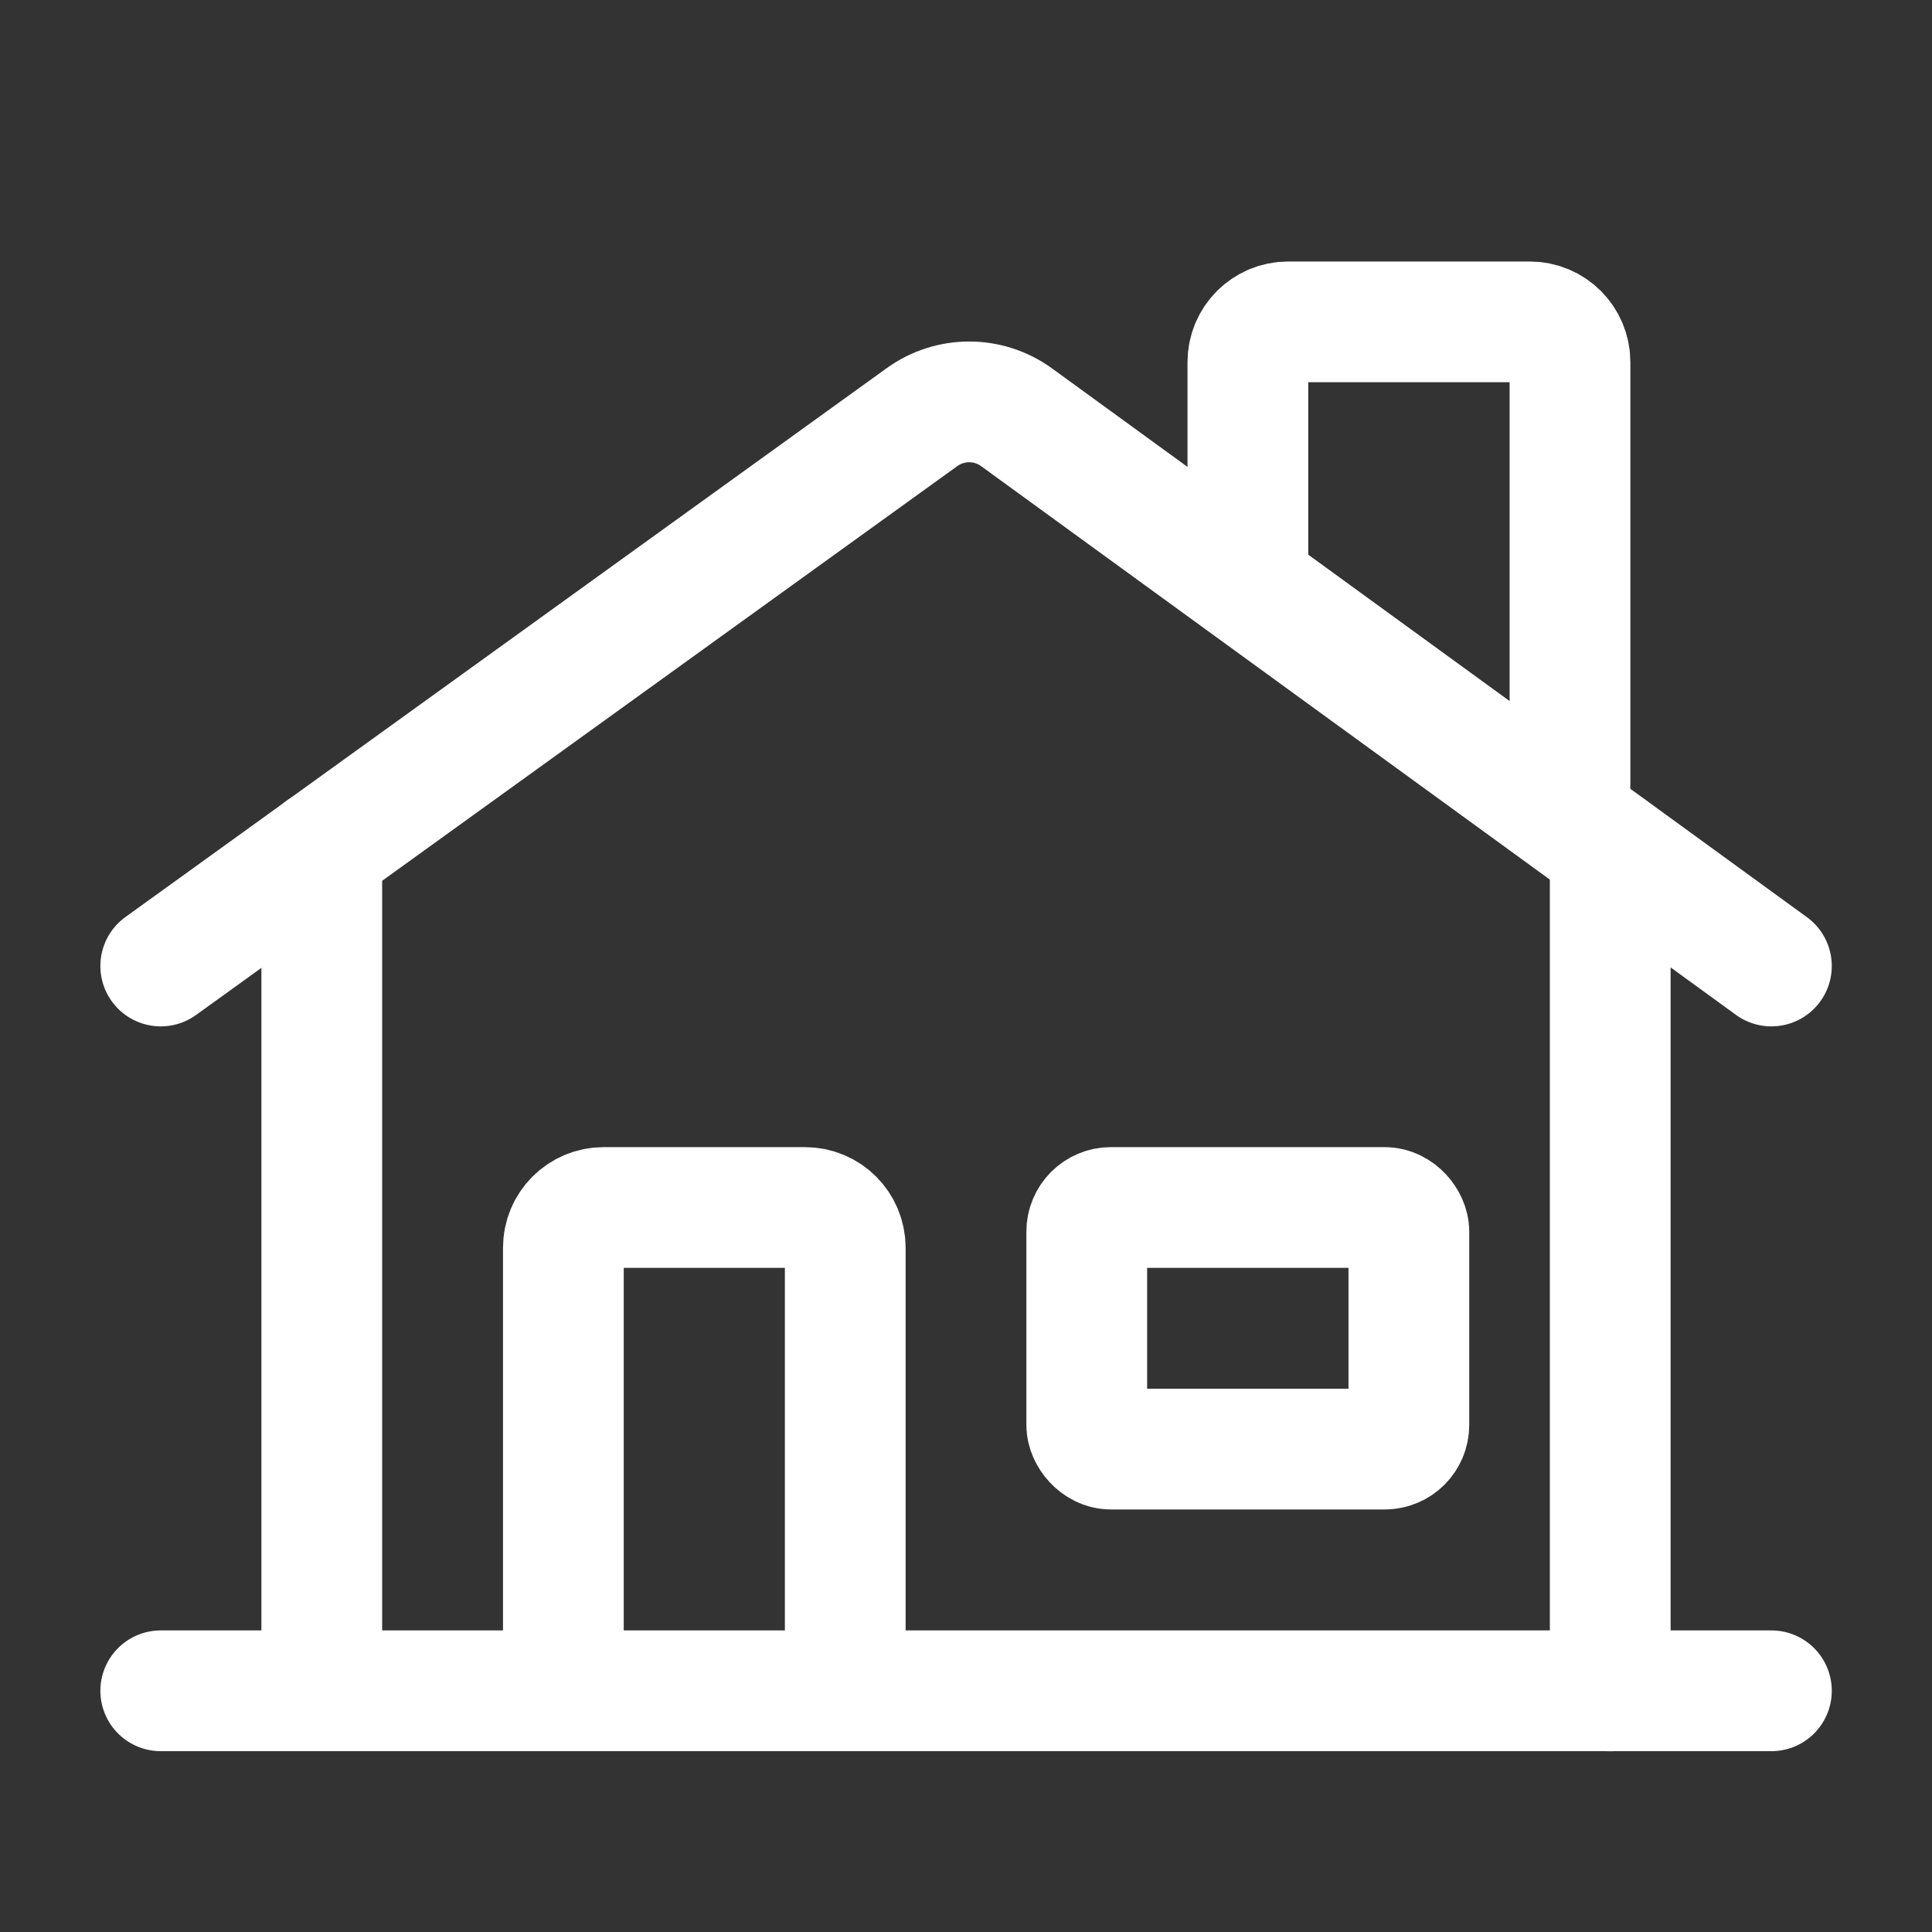 <?xml version="1.0" encoding="UTF-8"?>
<svg xmlns="http://www.w3.org/2000/svg" width="40" height="40" viewBox="0 0 40 40" fill="none">
  <rect x="0" y="0" width="40" height="40" fill="#333333" stroke="none"/>
  <path d="M33.338 17.578V35.009" stroke="white" stroke-width="2.5" stroke-linecap="round" stroke-linejoin="round"></path>
  <path d="M36.675 20L21.044 8.637C20.46 8.215 19.672 8.215 19.088 8.637L3.328 20" stroke="white" stroke-width="2.5" stroke-linecap="round" stroke-linejoin="round"></path>
  <path d="M32.505 16.24V7.498C32.505 7.037 32.132 6.664 31.672 6.664H26.67C26.209 6.664 25.836 7.037 25.836 7.498V11.848" stroke="white" stroke-width="2.5" stroke-linecap="round" stroke-linejoin="round"></path>
  <path d="M36.675 35.006H3.328" stroke="white" stroke-width="2.5" stroke-linecap="round" stroke-linejoin="round"></path>
  <path d="M6.662 17.594V35.004" stroke="white" stroke-width="2.5" stroke-linecap="round" stroke-linejoin="round"></path>
  <rect x="22.5" y="25" width="6.669" height="5.002" rx="0.5" stroke="white" stroke-width="2.5" stroke-linecap="round" stroke-linejoin="round"></rect>
  <path d="M11.664 35.004V25.834C11.664 25.373 12.037 25 12.498 25H16.666C17.127 25 17.5 25.373 17.5 25.834V35.004" stroke="white" stroke-width="2.5" stroke-linecap="round" stroke-linejoin="round"></path>
</svg>
